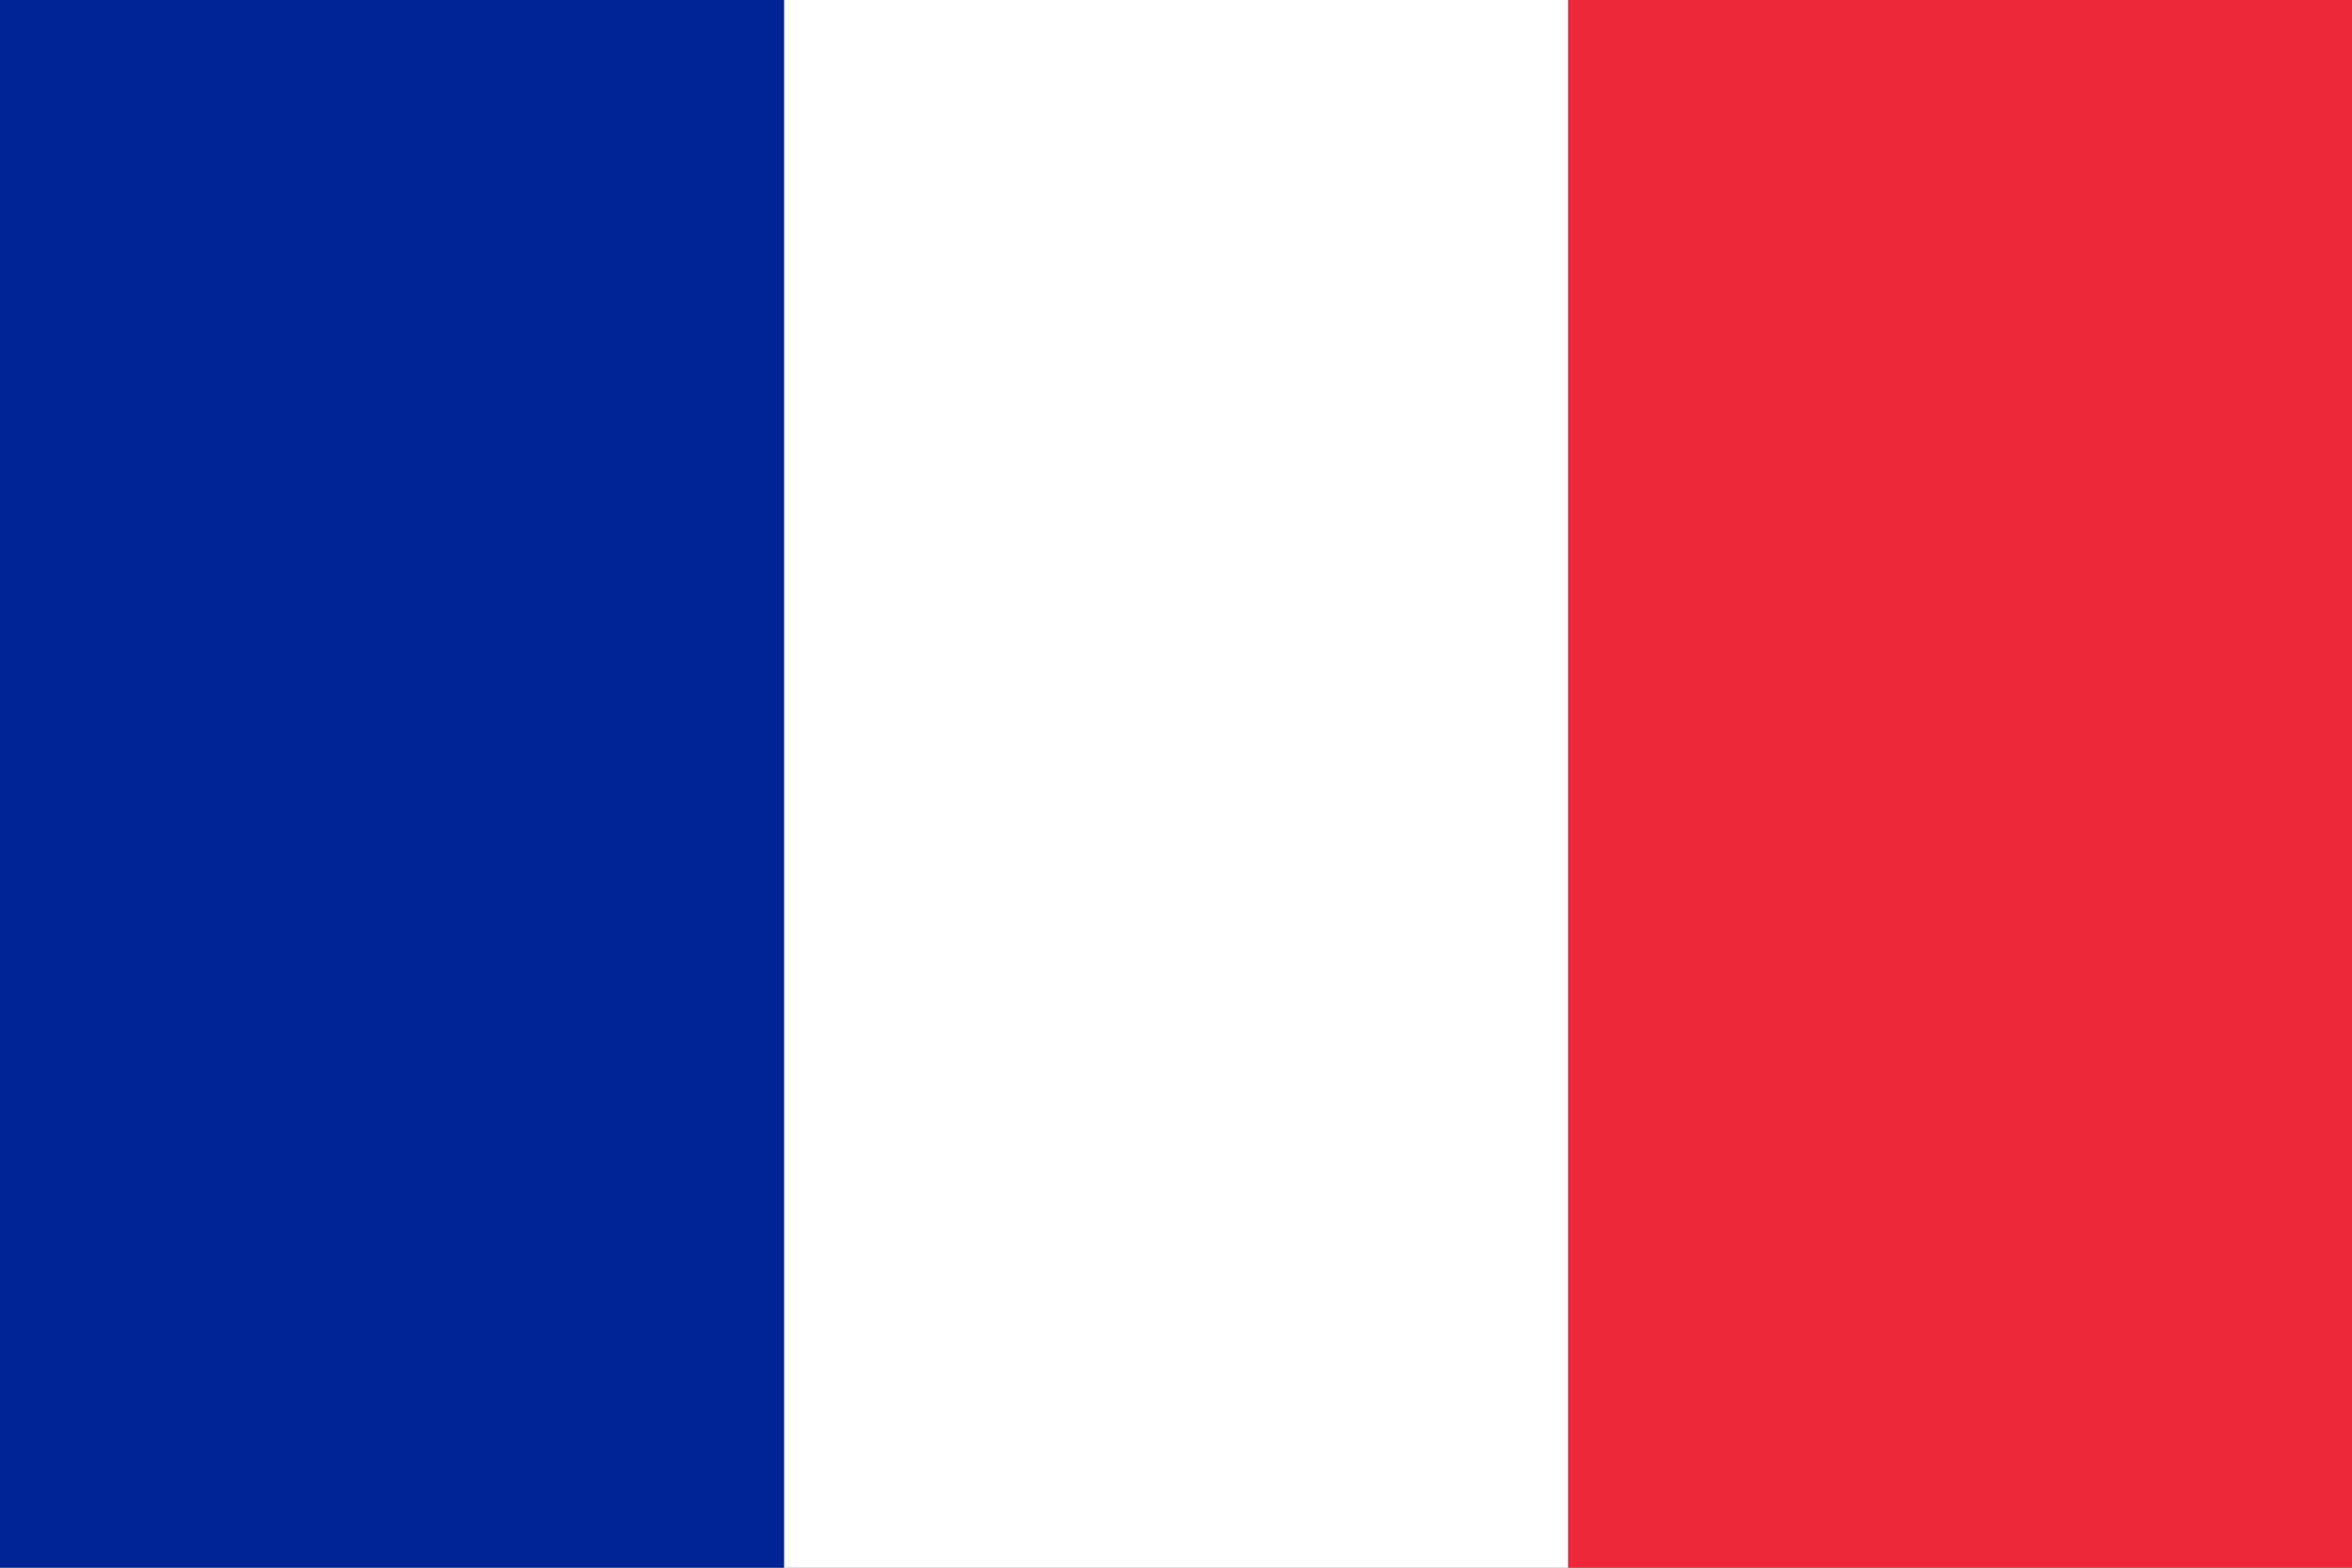 <svg width="90" height="60" viewBox="0 0 90 60" fill="none" xmlns="http://www.w3.org/2000/svg">
<rect x="0" y="0" width="90" height="60" fill="#808080" stroke="none"/>
<path d="M90 0H60V60H90V0Z" fill="#ED2939"/>
<path d="M60 0H30V60H60V0Z" fill="white"/>
<path d="M30 0H0V60H30V0Z" fill="#002395"/>
</svg>
